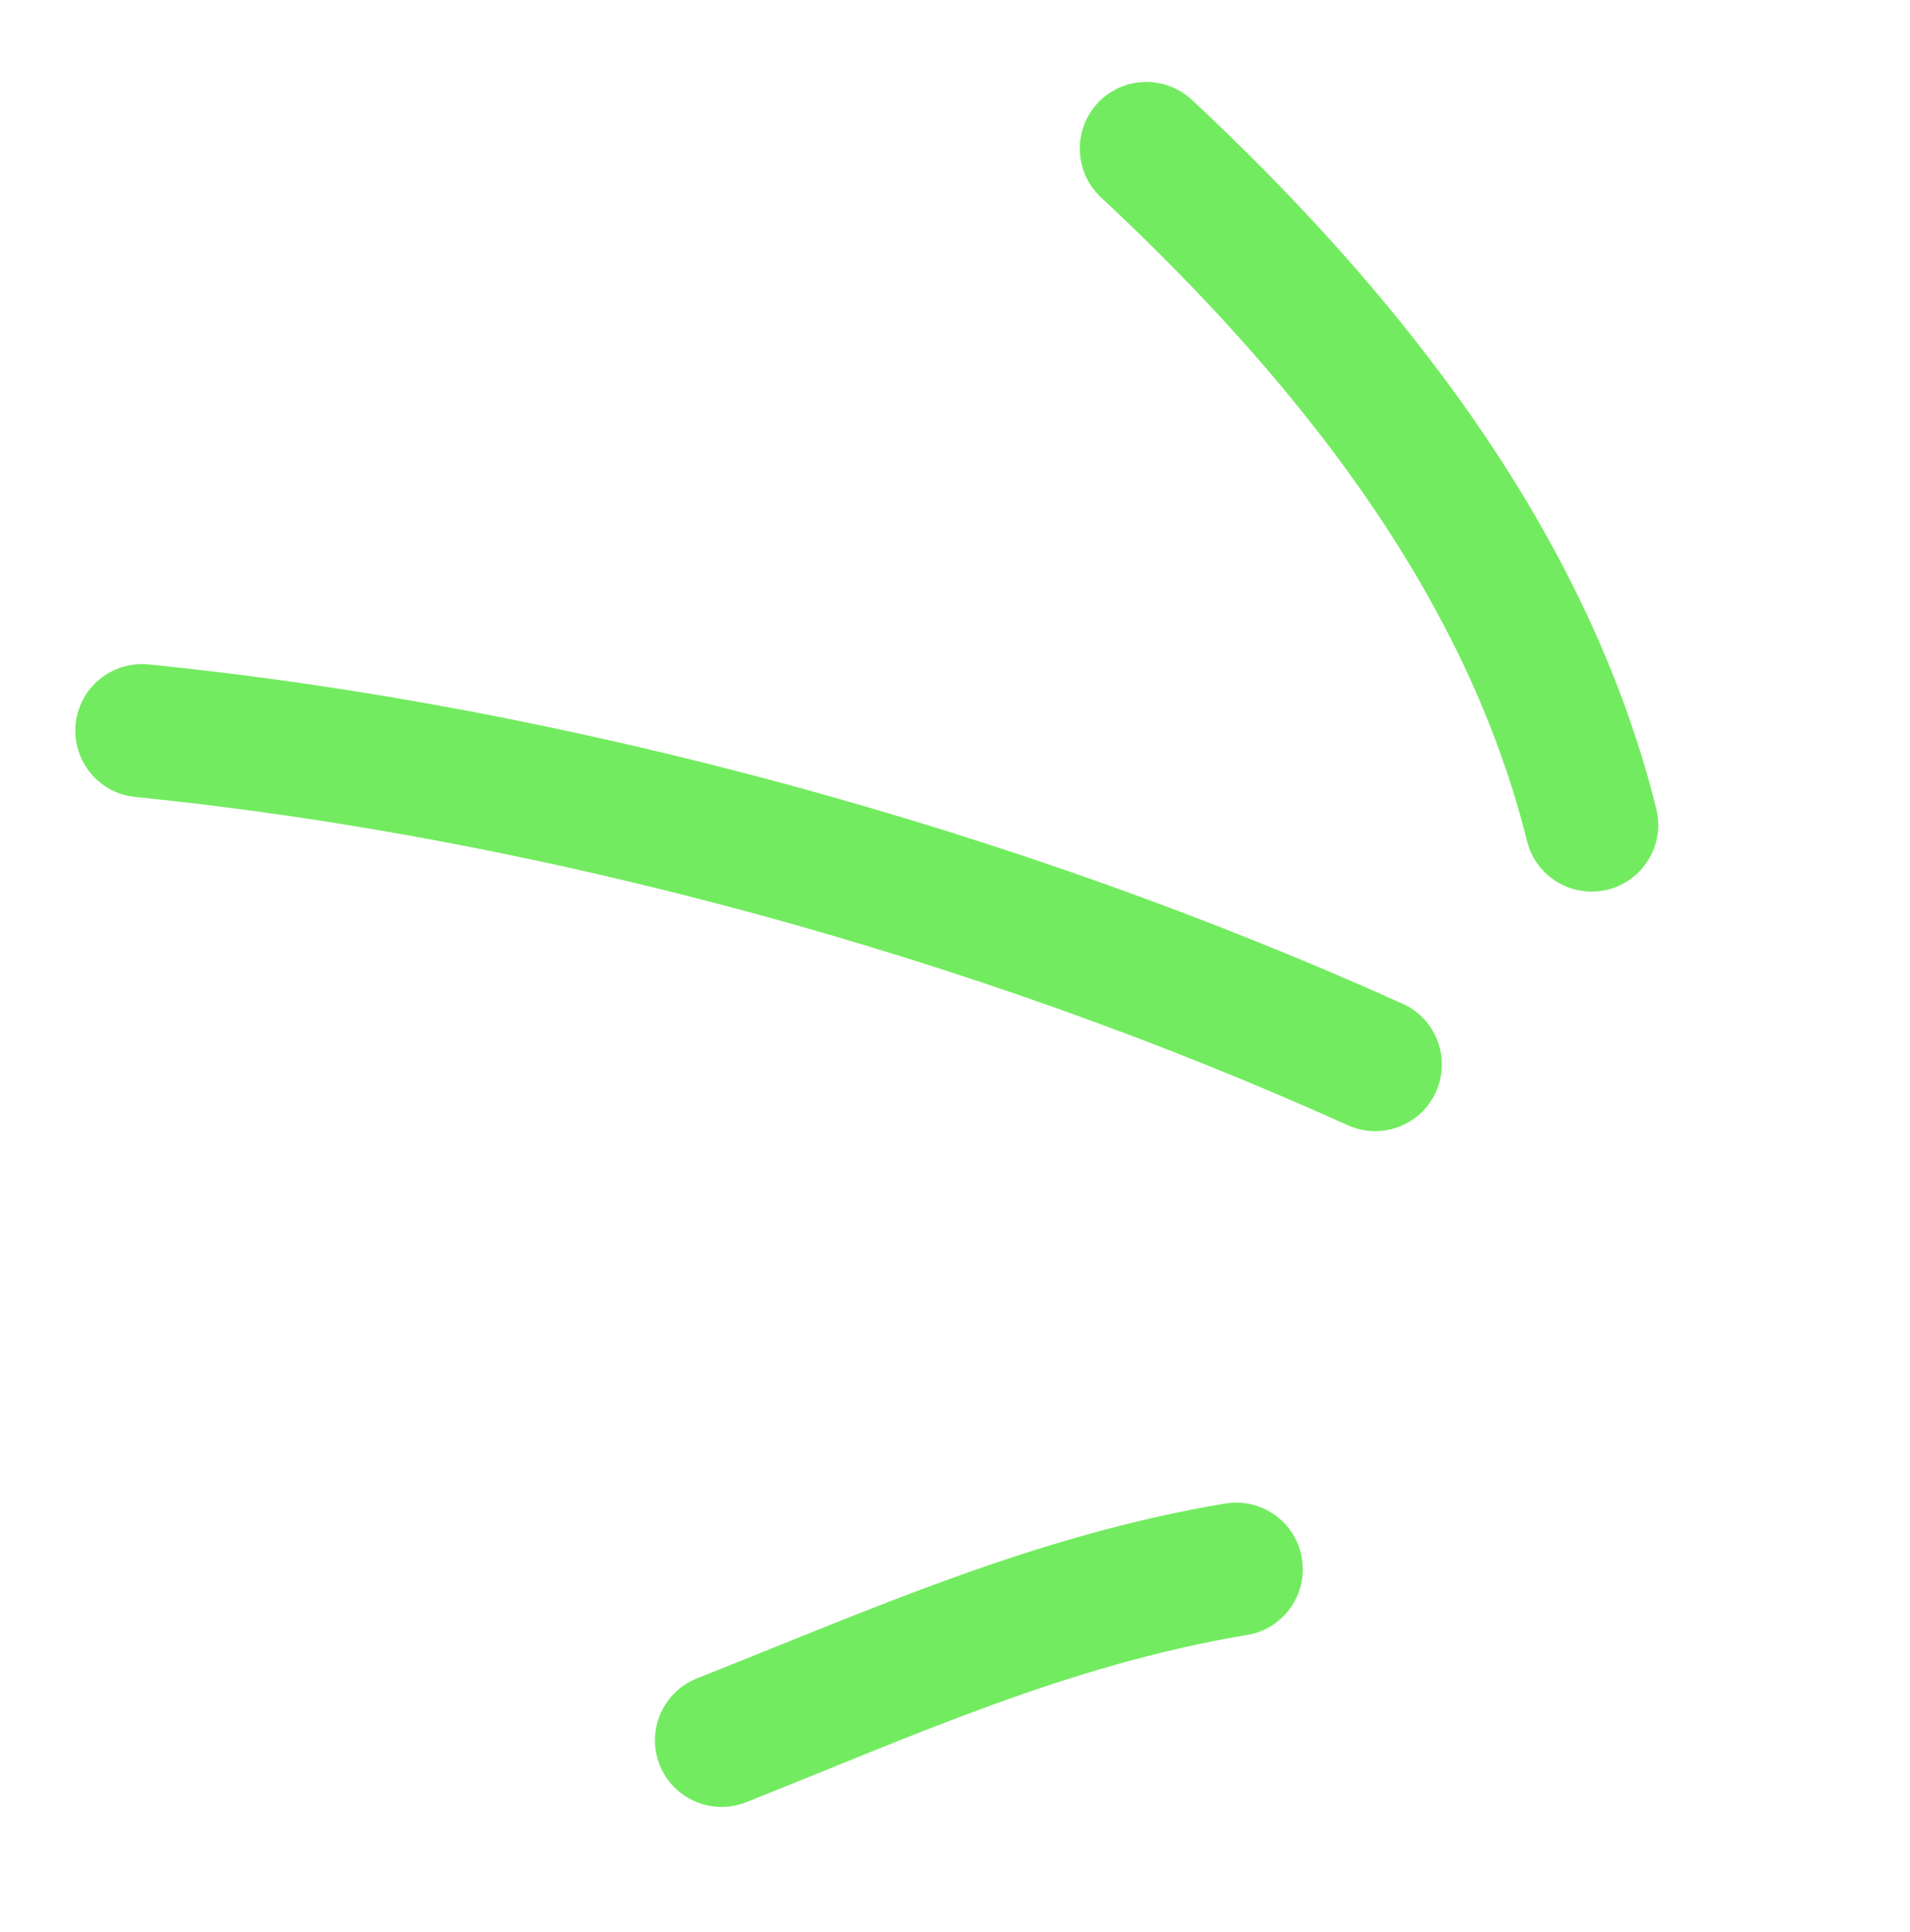 <?xml version="1.0" encoding="UTF-8"?> <svg xmlns="http://www.w3.org/2000/svg" width="86" height="87" viewBox="0 0 86 87" fill="none"> <path fill-rule="evenodd" clip-rule="evenodd" d="M55.163 67.705C46.651 69.126 39.292 72.441 31.387 75.575C29.843 76.187 29.091 77.931 29.7 79.471C30.309 81.011 32.059 81.763 33.603 81.151C41.098 78.179 48.068 74.973 56.153 73.622C57.788 73.349 58.896 71.8 58.618 70.168C58.35 68.534 56.798 67.431 55.163 67.705Z" fill="#73EB60"></path> <path fill-rule="evenodd" clip-rule="evenodd" d="M63.156 45.2C45.889 37.411 25.579 31.812 6.691 29.918C5.042 29.754 3.568 30.958 3.406 32.604C3.243 34.251 4.444 35.724 6.093 35.888C24.356 37.72 43.998 43.135 60.688 50.67C62.2 51.35 63.978 50.676 64.657 49.168C65.336 47.66 64.668 45.88 63.156 45.2Z" fill="#73EB60"></path> <path fill-rule="evenodd" clip-rule="evenodd" d="M74.577 36.427C71.459 23.847 62.94 13.164 53.667 4.496C52.452 3.368 50.553 3.432 49.428 4.638C48.294 5.849 48.361 7.748 49.567 8.881C58.016 16.773 65.912 26.414 68.754 37.87C69.152 39.478 70.782 40.458 72.386 40.061C73.99 39.664 74.975 38.034 74.577 36.427Z" fill="#73EB60"></path> </svg> 